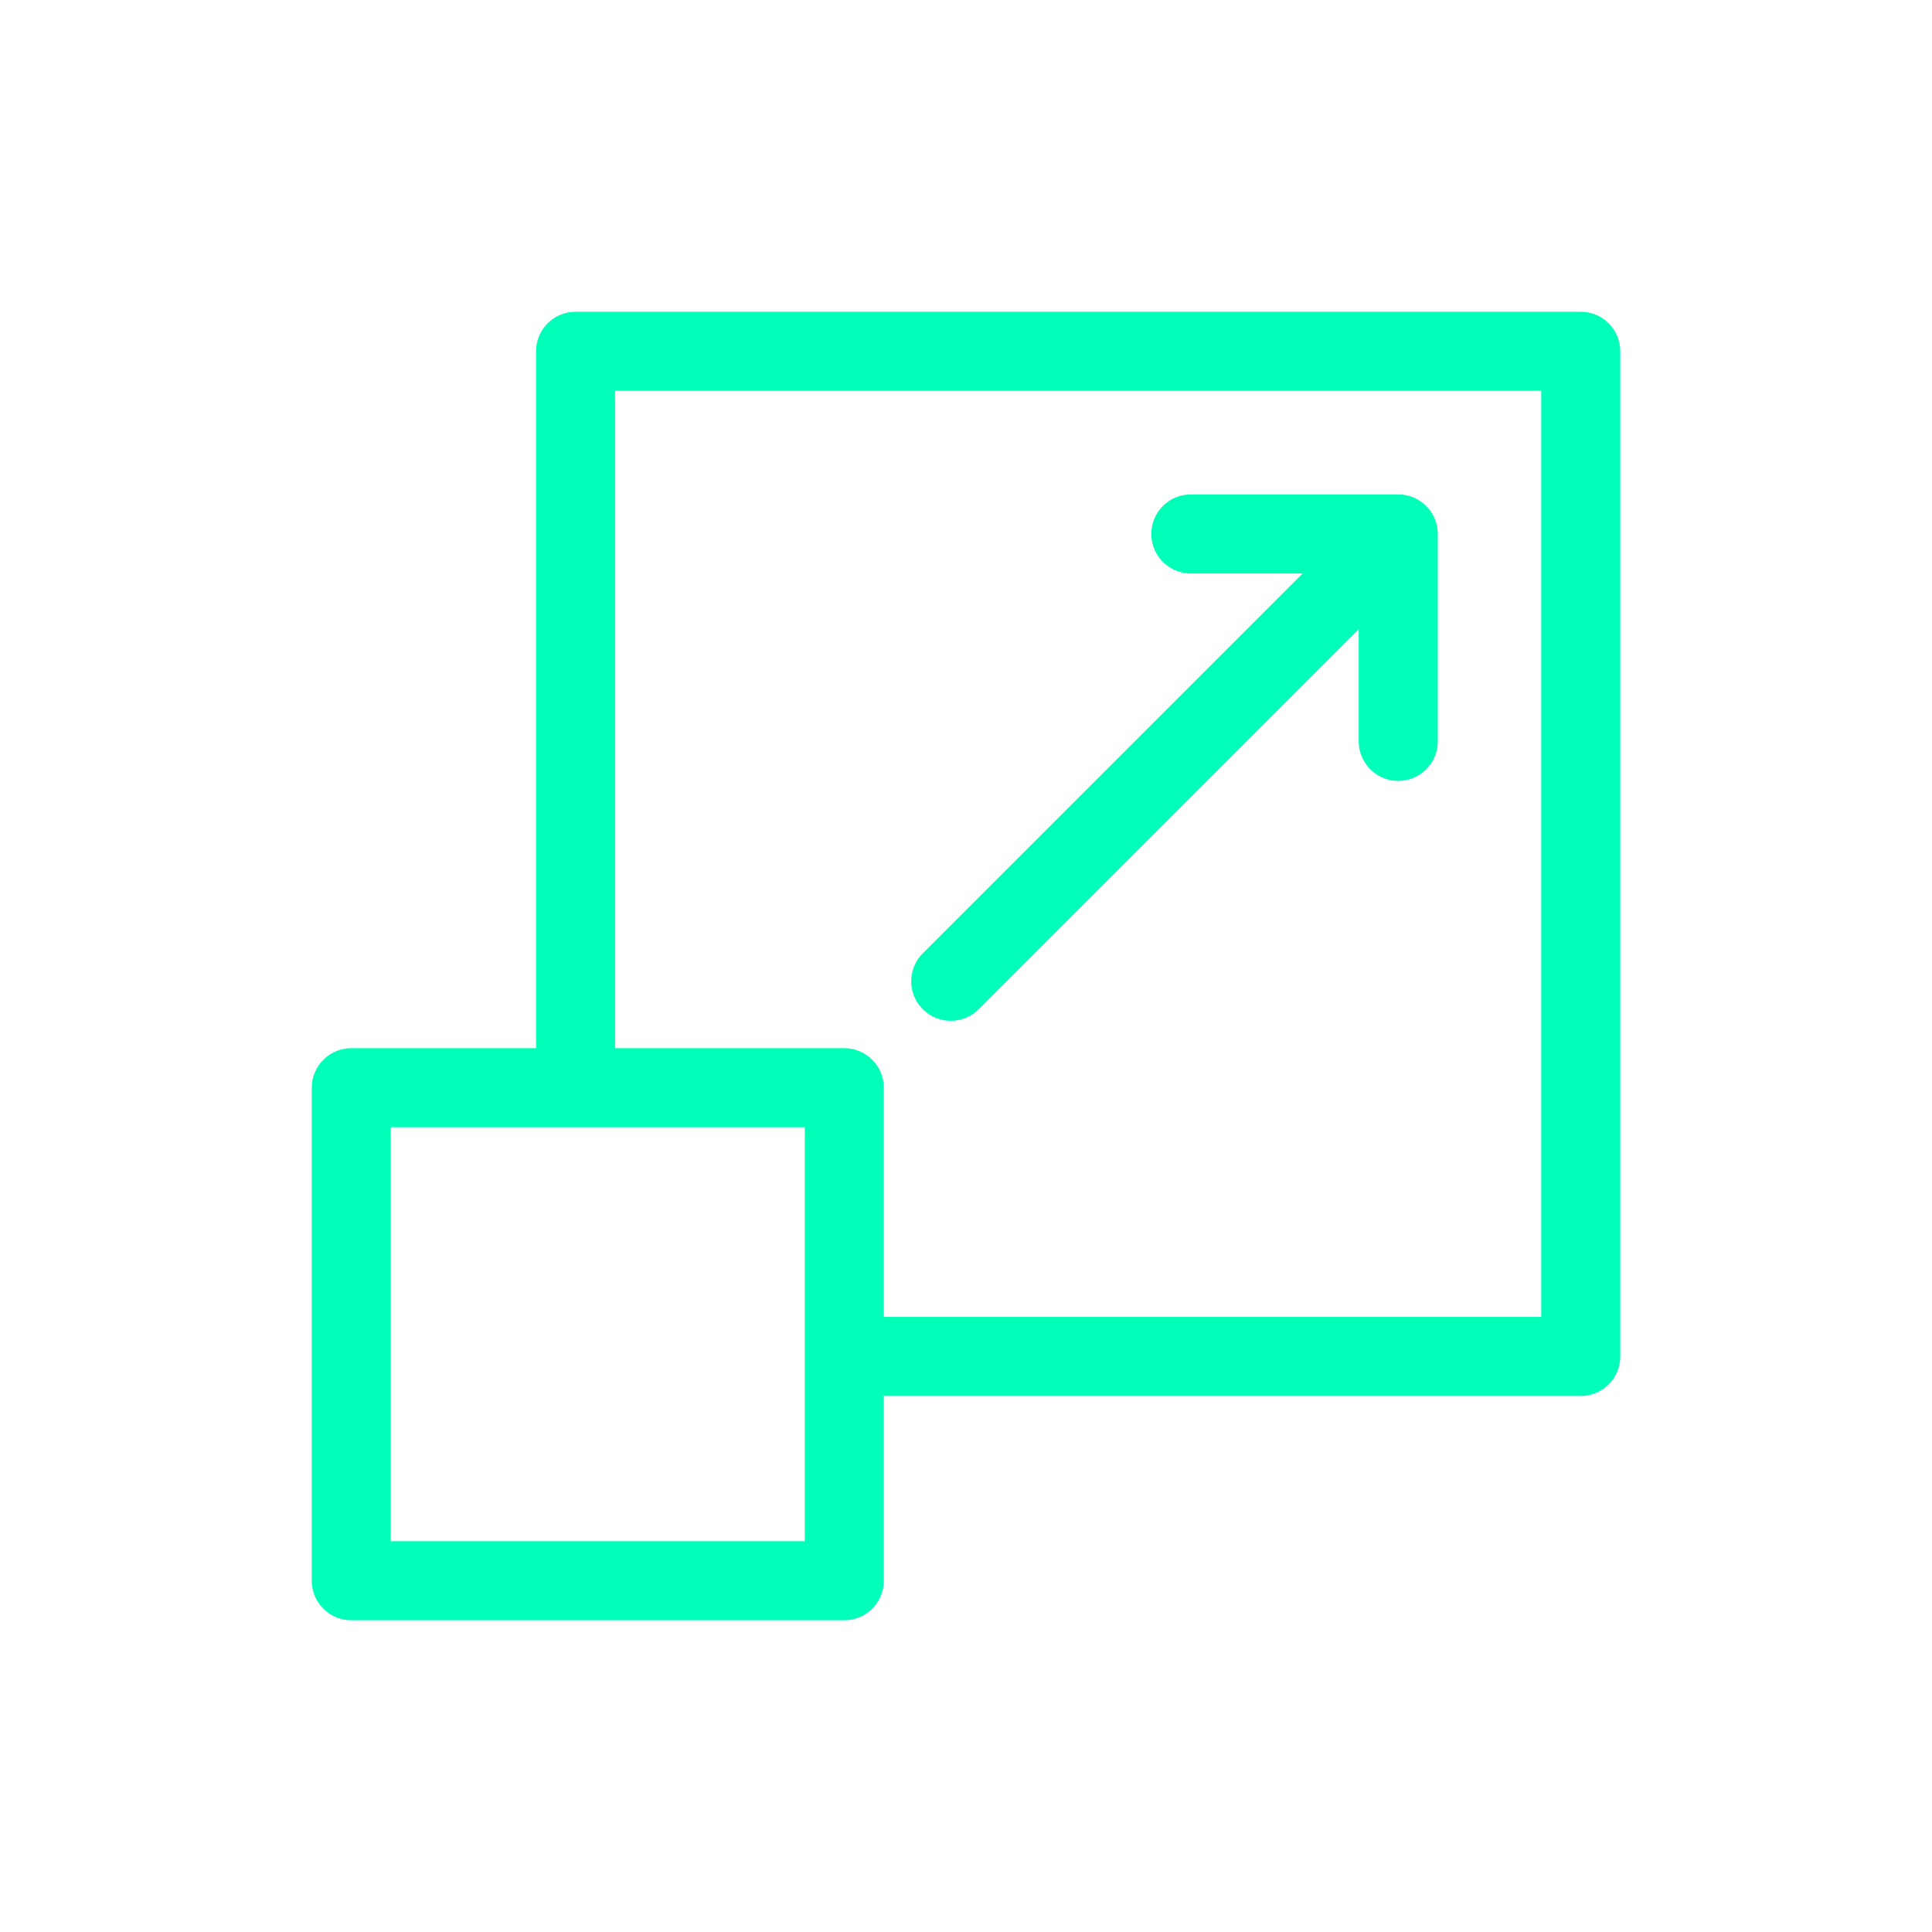 <?xml version="1.0" encoding="UTF-8"?>
<svg id="Layer_1" data-name="Layer 1" xmlns="http://www.w3.org/2000/svg" viewBox="0 0 110 110">
  <defs>
    <style>
      .cls-1 {
        fill: none;
        stroke: #00ffb8;
        stroke-linecap: round;
        stroke-linejoin: round;
        stroke-width: 4.5px;
      }
    </style>
  </defs>
  <path class="cls-1" d="M77.87,32.13l-23.74,23.74M67.8,30.4h11.81v11.81M48.07,61.93h-28.07v28.07h28.07v-28.07ZM48.07,77.23h41.93V20h-57.23v41.93"/>
</svg>